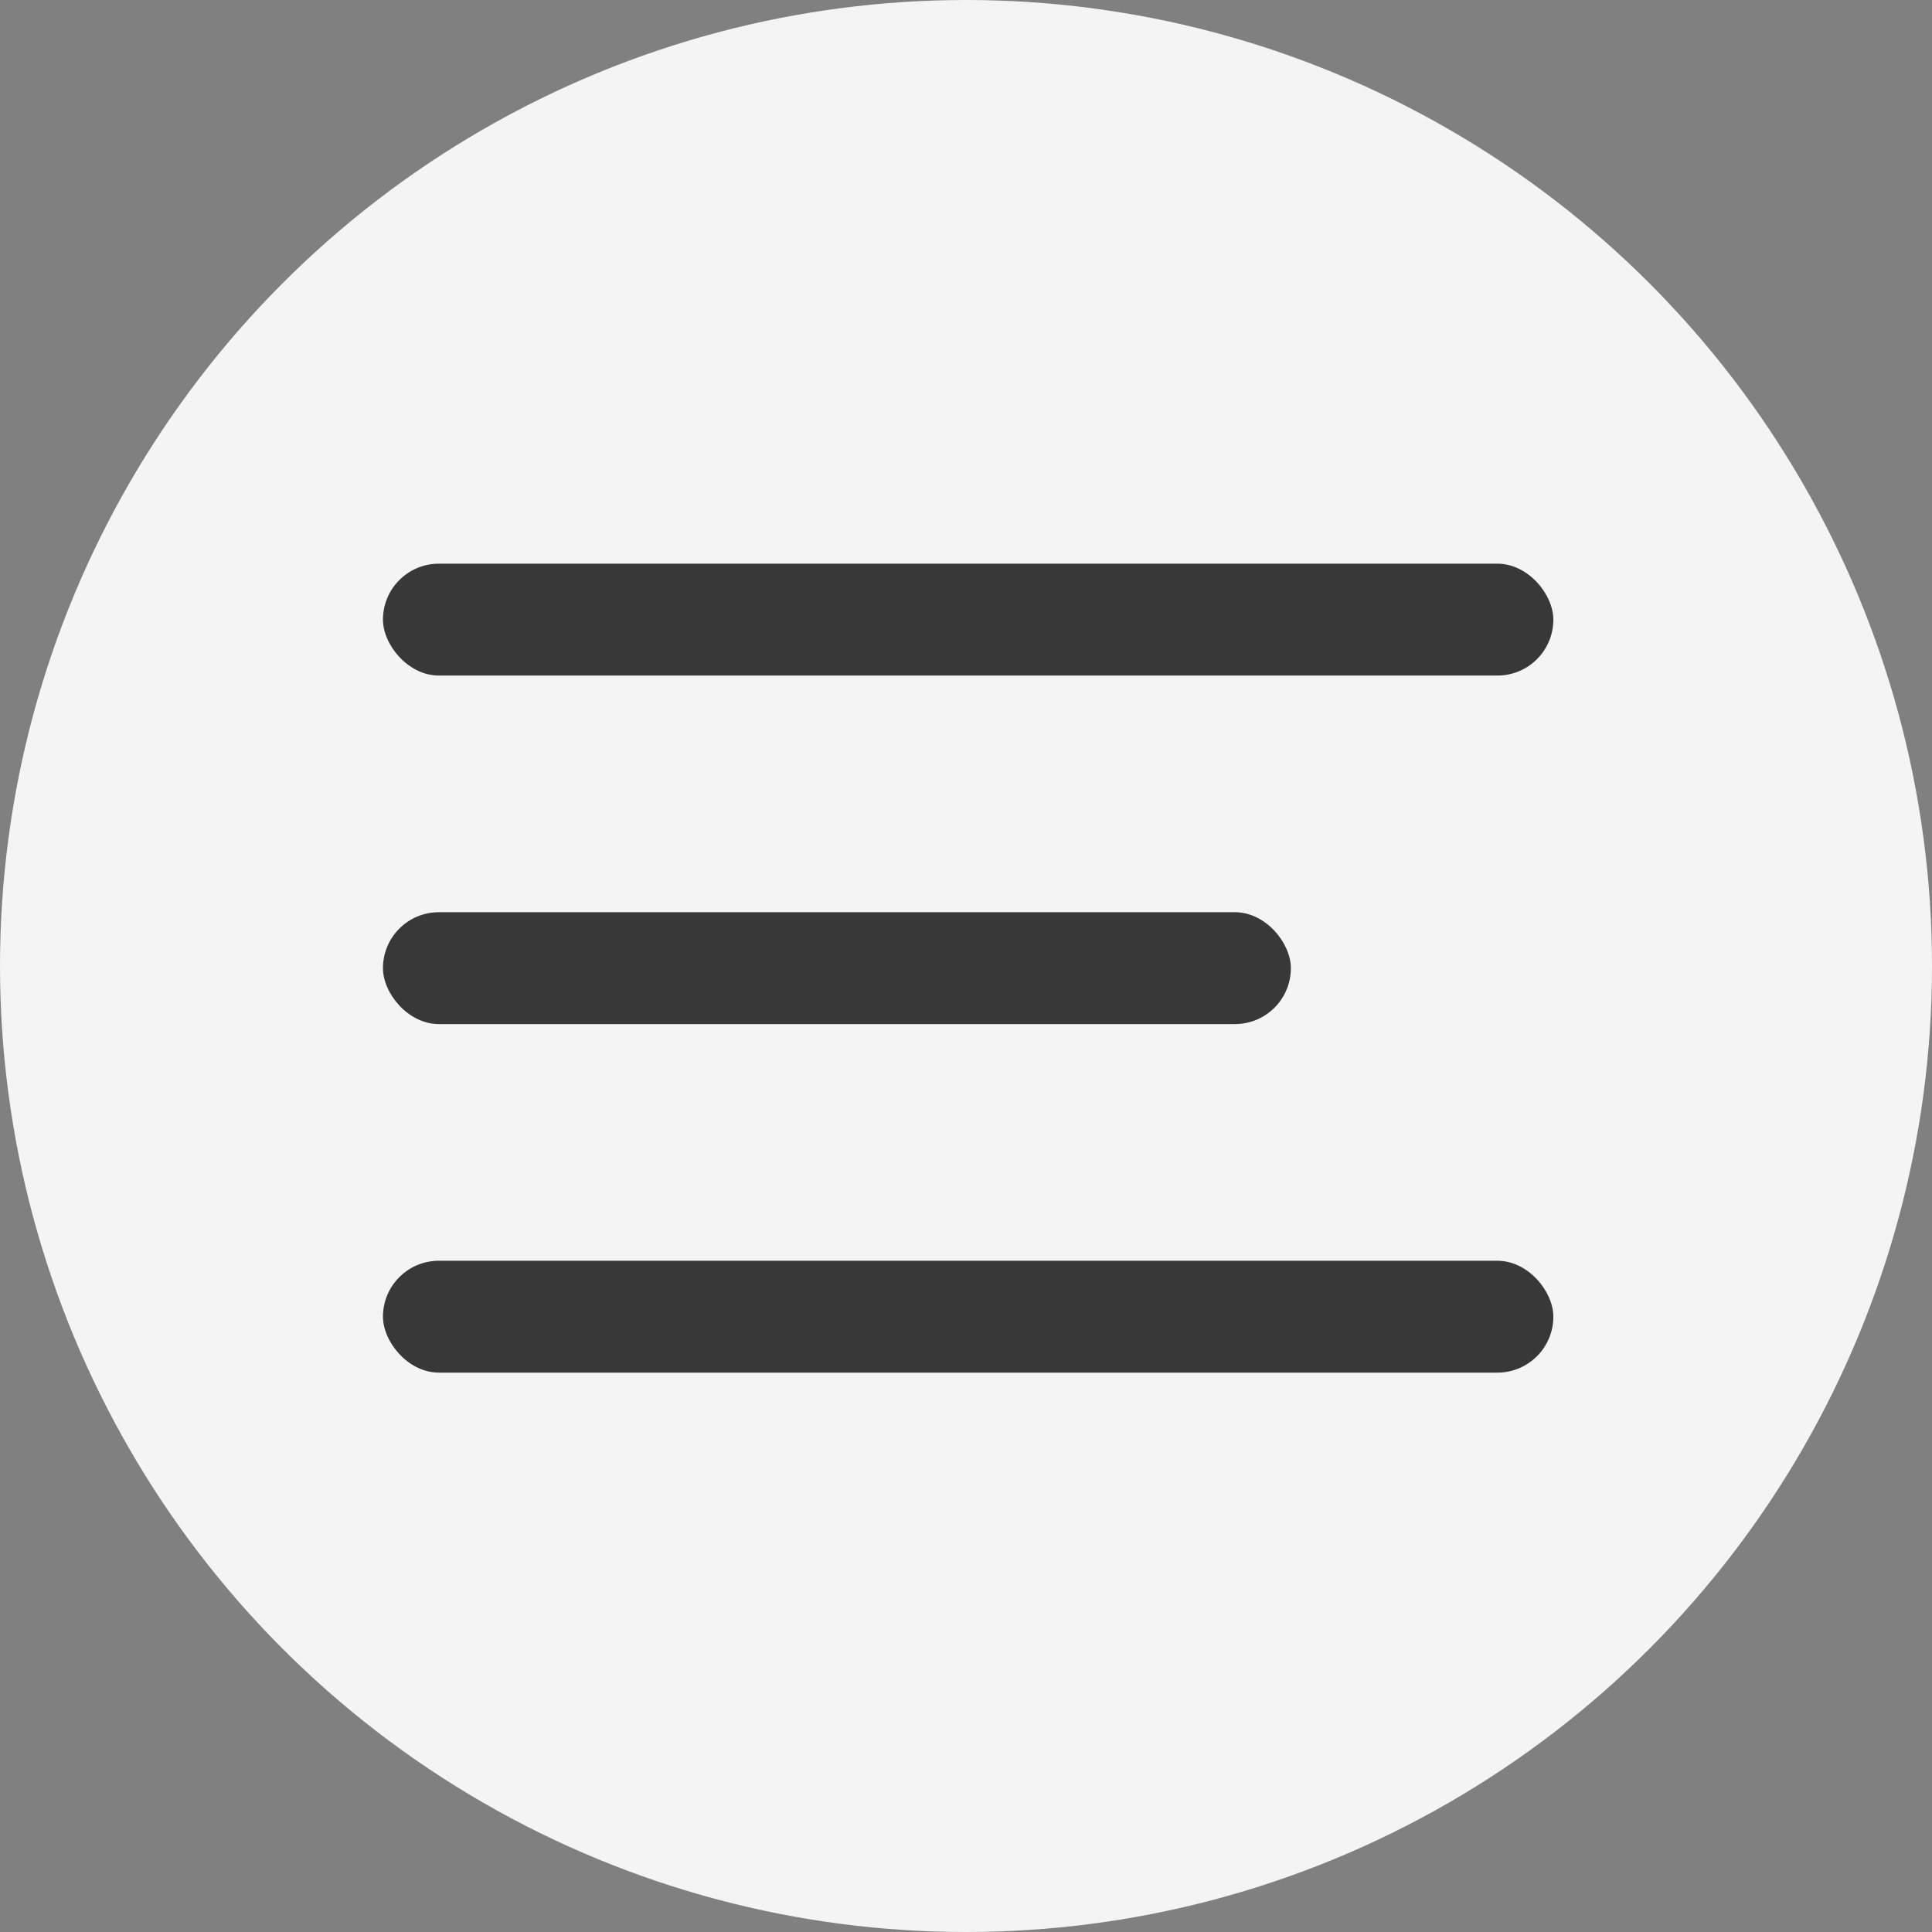 <?xml version="1.0" encoding="UTF-8"?> <svg xmlns="http://www.w3.org/2000/svg" width="449" height="449" viewBox="0 0 449 449" fill="none"><rect x="0" y="0" width="449" height="449" fill="#808080" stroke="none"/><circle cx="224.5" cy="224.5" r="224.5" fill="#F4F4F4"></circle><rect x="89" y="131" width="272" height="26" rx="13" fill="#383838"></rect><rect x="89" y="293" width="272" height="26" rx="13" fill="#383838"></rect><rect x="89" y="212" width="211" height="26" rx="13" fill="#383838"></rect></svg> 